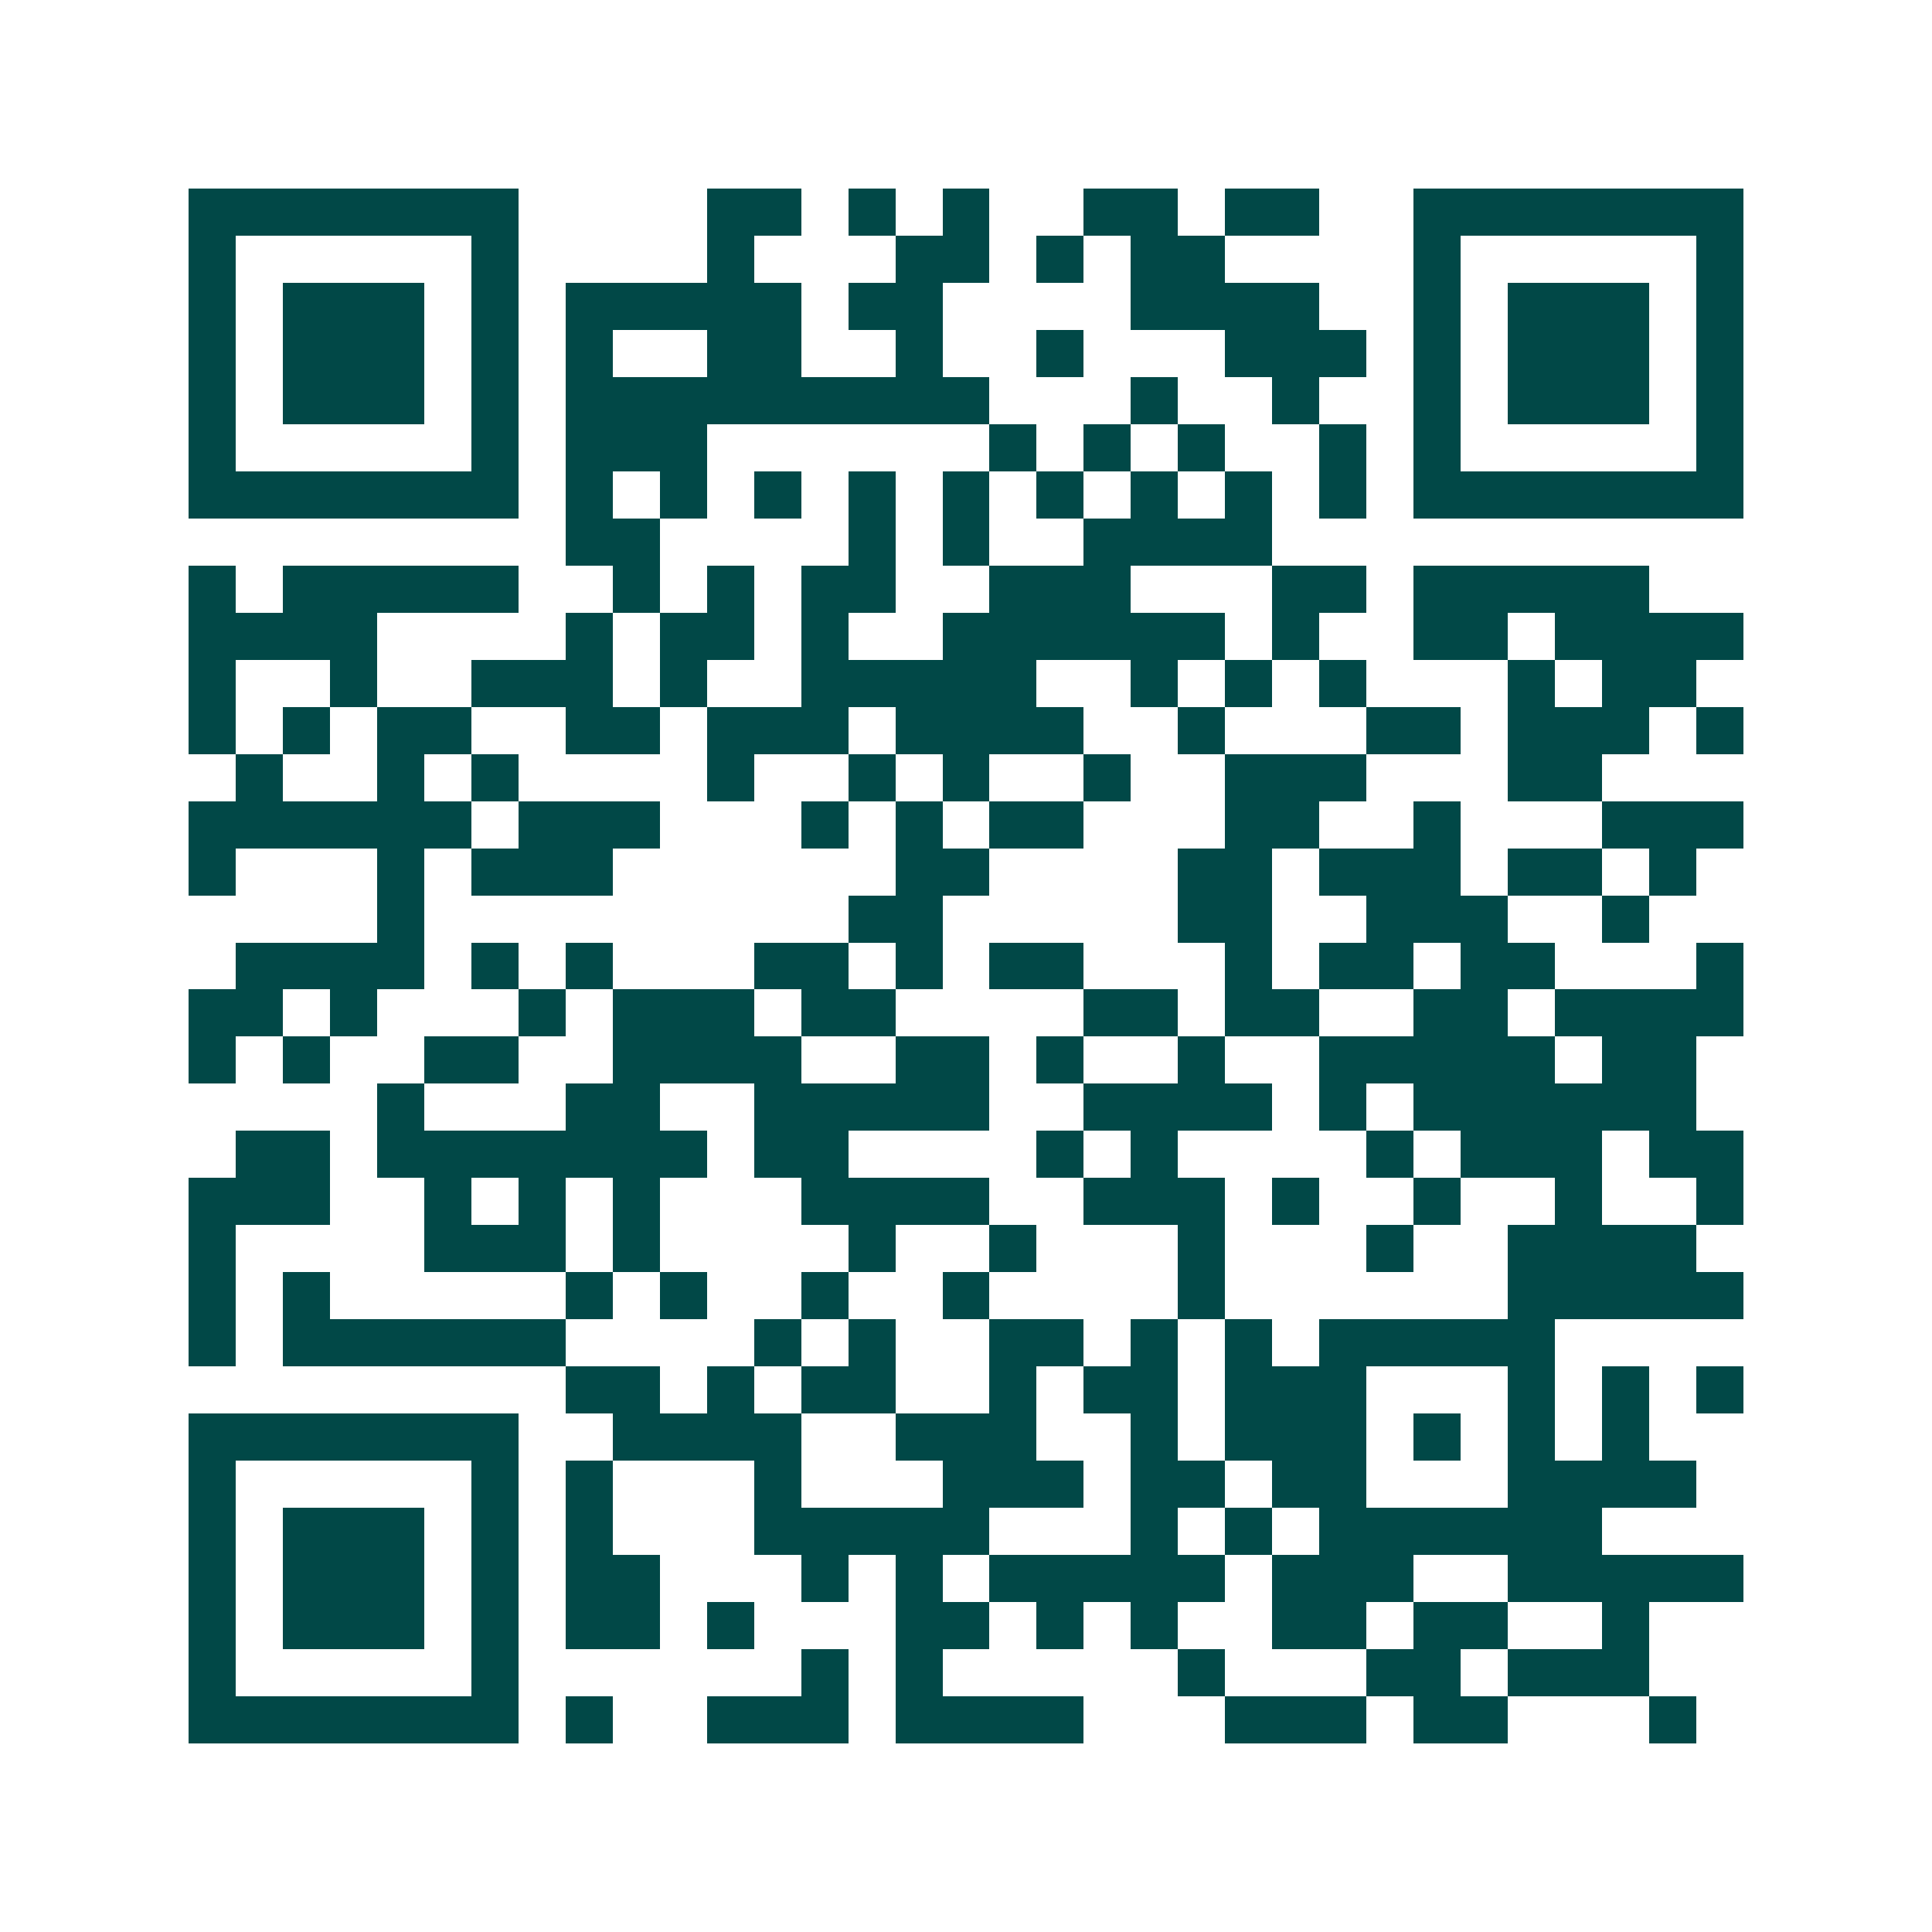 <svg xmlns="http://www.w3.org/2000/svg" width="200" height="200" viewBox="0 0 41 41" shape-rendering="crispEdges"><path fill="#ffffff" d="M0 0h41v41H0z"/><path stroke="#014847" d="M4 4.5h7m4 0h2m1 0h1m1 0h1m2 0h2m1 0h2m2 0h7M4 5.5h1m5 0h1m4 0h1m3 0h2m1 0h1m1 0h2m4 0h1m5 0h1M4 6.5h1m1 0h3m1 0h1m1 0h5m1 0h2m4 0h4m2 0h1m1 0h3m1 0h1M4 7.5h1m1 0h3m1 0h1m1 0h1m2 0h2m2 0h1m2 0h1m3 0h3m1 0h1m1 0h3m1 0h1M4 8.5h1m1 0h3m1 0h1m1 0h9m3 0h1m2 0h1m2 0h1m1 0h3m1 0h1M4 9.5h1m5 0h1m1 0h3m6 0h1m1 0h1m1 0h1m2 0h1m1 0h1m5 0h1M4 10.5h7m1 0h1m1 0h1m1 0h1m1 0h1m1 0h1m1 0h1m1 0h1m1 0h1m1 0h1m1 0h7M12 11.5h2m4 0h1m1 0h1m2 0h4M4 12.5h1m1 0h5m2 0h1m1 0h1m1 0h2m2 0h3m3 0h2m1 0h5M4 13.5h4m4 0h1m1 0h2m1 0h1m2 0h6m1 0h1m2 0h2m1 0h4M4 14.5h1m2 0h1m2 0h3m1 0h1m2 0h5m2 0h1m1 0h1m1 0h1m3 0h1m1 0h2M4 15.5h1m1 0h1m1 0h2m2 0h2m1 0h3m1 0h4m2 0h1m3 0h2m1 0h3m1 0h1M5 16.5h1m2 0h1m1 0h1m4 0h1m2 0h1m1 0h1m2 0h1m2 0h3m3 0h2M4 17.5h6m1 0h3m3 0h1m1 0h1m1 0h2m3 0h2m2 0h1m3 0h3M4 18.5h1m3 0h1m1 0h3m6 0h2m4 0h2m1 0h3m1 0h2m1 0h1M8 19.5h1m9 0h2m5 0h2m2 0h3m2 0h1M5 20.5h4m1 0h1m1 0h1m3 0h2m1 0h1m1 0h2m3 0h1m1 0h2m1 0h2m3 0h1M4 21.5h2m1 0h1m3 0h1m1 0h3m1 0h2m4 0h2m1 0h2m2 0h2m1 0h4M4 22.5h1m1 0h1m2 0h2m2 0h4m2 0h2m1 0h1m2 0h1m2 0h5m1 0h2M8 23.5h1m3 0h2m2 0h5m2 0h4m1 0h1m1 0h6M5 24.5h2m1 0h7m1 0h2m4 0h1m1 0h1m4 0h1m1 0h3m1 0h2M4 25.5h3m2 0h1m1 0h1m1 0h1m3 0h4m2 0h3m1 0h1m2 0h1m2 0h1m2 0h1M4 26.5h1m4 0h3m1 0h1m4 0h1m2 0h1m3 0h1m3 0h1m2 0h4M4 27.5h1m1 0h1m5 0h1m1 0h1m2 0h1m2 0h1m4 0h1m6 0h5M4 28.5h1m1 0h6m4 0h1m1 0h1m2 0h2m1 0h1m1 0h1m1 0h5M12 29.5h2m1 0h1m1 0h2m2 0h1m1 0h2m1 0h3m3 0h1m1 0h1m1 0h1M4 30.5h7m2 0h4m2 0h3m2 0h1m1 0h3m1 0h1m1 0h1m1 0h1M4 31.5h1m5 0h1m1 0h1m3 0h1m3 0h3m1 0h2m1 0h2m3 0h4M4 32.5h1m1 0h3m1 0h1m1 0h1m3 0h5m3 0h1m1 0h1m1 0h6M4 33.5h1m1 0h3m1 0h1m1 0h2m3 0h1m1 0h1m1 0h5m1 0h3m2 0h5M4 34.5h1m1 0h3m1 0h1m1 0h2m1 0h1m3 0h2m1 0h1m1 0h1m2 0h2m1 0h2m2 0h1M4 35.5h1m5 0h1m6 0h1m1 0h1m5 0h1m3 0h2m1 0h3M4 36.5h7m1 0h1m2 0h3m1 0h4m3 0h3m1 0h2m3 0h1"/></svg>
